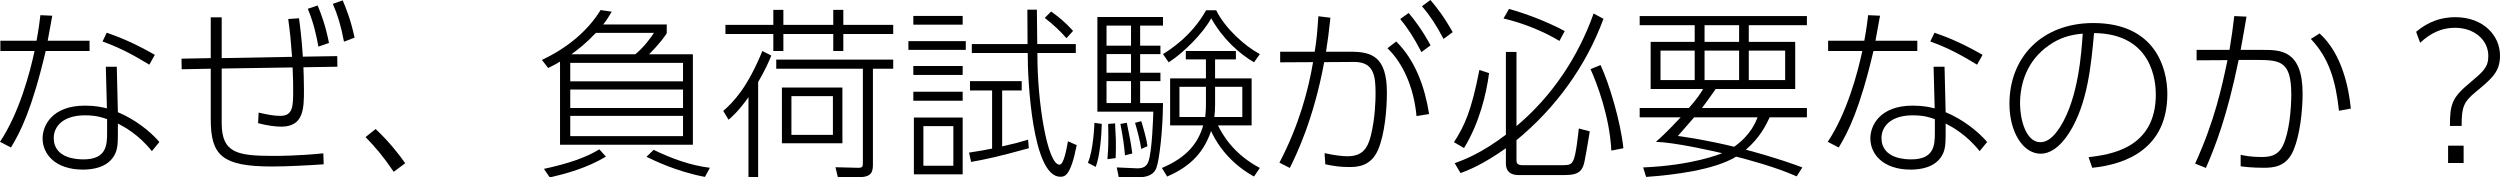 <?xml version="1.0" encoding="utf-8"?>
<!-- Generator: Adobe Illustrator 15.0.0, SVG Export Plug-In . SVG Version: 6.00 Build 0)  -->
<!DOCTYPE svg PUBLIC "-//W3C//DTD SVG 1.1//EN" "http://www.w3.org/Graphics/SVG/1.1/DTD/svg11.dtd">
<svg version="1.1" id="レイヤー_1" xmlns="http://www.w3.org/2000/svg" xmlns:xlink="http://www.w3.org/1999/xlink" x="0px"
	 y="0px" width="437.695px" height="31.07px" viewBox="0 0 437.695 31.07" enable-background="new 0 0 437.695 31.07"
	 xml:space="preserve">
<path d="M15.679,7.136v1.792H8C5.6,19.167,3.552,23.134,1.92,25.822L0,24.83c3.36-5.056,5.216-11.999,6.048-15.903H0.064V7.136
	h6.335c0.416-2.304,0.512-3.2,0.672-4.48l2.08,0.096c-0.16,0.864-0.672,3.744-0.8,4.384H15.679z M20.639,19.646
	c2.944,1.216,5.664,3.328,7.264,5.216l-1.312,1.6c-2.304-2.912-4.928-4.319-5.952-4.832v1.664c0,1.952-0.064,2.944-0.64,3.936
	c-1.184,2.048-3.647,2.464-5.472,2.464c-4.927,0-7.071-2.784-7.071-5.472c0-2.176,1.6-5.728,7.423-5.728
	c1.92,0,3.04,0.288,3.84,0.48l-0.192-7.295h1.92L20.639,19.646z M18.751,20.863c-0.8-0.288-1.888-0.672-3.872-0.672
	c-3.839,0-5.472,1.952-5.472,3.968c0,3.744,4.448,3.744,5.216,3.744c4,0,4.128-2.464,4.128-4.671V20.863z M26.142,11.327
	c-1.952-1.184-4.671-2.816-8.191-4.063l0.736-1.536c2.368,0.832,4.704,1.76,8.416,3.872L26.142,11.327z"/>
<path d="M51.135,9.951c-0.256-3.295-0.288-3.68-0.672-6.624L52.351,3.2c0.192,1.408,0.448,3.392,0.672,6.72l6.016-0.096l0.032,1.856
	l-5.952,0.096c0.032,0.768,0.096,2.335,0.096,3.936c0,3.2,0,6.463-3.967,6.463c-0.992,0-2.336-0.16-4.064-0.608l0.096-1.856
	c1.44,0.32,2.56,0.576,3.775,0.576c2.272,0,2.272-1.696,2.272-4.64c0-0.096,0-1.952-0.096-3.84l-12.416,0.192v9.567
	c0,5.312,2.848,5.728,9.215,5.728c0.672,0,4.096,0,8.576-0.448l0.064,1.92c-2.72,0.192-6.528,0.384-9.055,0.384
	c-8.768,0-10.719-1.952-10.719-8.287v-8.832l-5.088,0.096l-0.032-1.855l5.12-0.096V3.04h1.919v7.135L51.135,9.951z M55.614,0.96
	c0.608,1.472,1.376,3.456,1.984,6.56l-1.856,0.64c-0.32-1.824-0.832-4.192-1.855-6.624L55.614,0.96z M59.998,0.064
	c0.544,1.28,1.408,3.36,2.08,6.528l-1.856,0.704c-0.512-2.784-1.12-4.704-1.952-6.624L59.998,0.064z"/>
<path d="M68.928,30.078c-1.888-2.784-3.2-4.288-4.928-6.079l1.76-1.408c2.144,1.984,4.032,4.32,5.184,5.984L68.928,30.078z"/>
<path d="M116.734,4.288v1.536c-1.12,1.728-2.848,3.424-3.104,3.68h7.679v15.839H98.048V10.783c-0.576,0.352-0.896,0.544-2.08,1.12
	l-1.088-1.408c4.127-1.952,7.871-4.832,10.271-8.735l1.952,0.288c-0.672,1.152-0.992,1.6-1.504,2.24H116.734z M95.232,29.566
	c4.288-0.928,7.359-1.984,9.695-3.424l1.152,1.28c-3.296,1.984-6.944,2.976-9.824,3.648L95.232,29.566z M119.583,11.007H99.84v3.232
	h19.743V11.007z M119.583,15.679H99.84v3.232h19.743V15.679z M119.583,20.287H99.84v3.552h19.743V20.287z M104.319,5.76
	c-1.824,1.92-3.136,2.912-4.288,3.744h11.199c1.632-1.344,2.816-3.072,3.264-3.744H104.319z M114.431,26.238
	c3.136,1.504,6.399,2.72,9.855,3.136l-0.864,1.6c-5.088-0.96-9.087-2.976-10.239-3.52L114.431,26.238z"/>
<path d="M126.624,19.423c1.792-1.568,4.224-4.064,6.848-10.496l1.568,0.8c-0.448,1.088-0.992,2.368-2.304,4.64v16.639h-1.696V17.023
	c-1.728,2.432-2.912,3.456-3.488,3.936L126.624,19.423z M135.392,4.352V1.728h1.76v2.624h8.735V1.728h1.76v2.624h8.735v1.6h-8.735
	v2.976h-1.76V5.952h-8.735v2.976h-1.76V5.952h-8.383v-1.6H135.392z M156.382,12.031h-3.552v16.671c0,1.248-0.128,2.304-2.335,2.304
	h-3.808l-0.416-1.728l3.775,0.096c1.024,0.032,1.024-0.128,1.024-1.12V12.031h-15.167v-1.6h20.479V12.031z M147.487,25.086h-10.591
	v-9.759h10.591V25.086z M145.823,16.831h-7.263v6.783h7.263V16.831z"/>
<path d="M169.087,7.2v1.536H159.04V7.2H169.087z M168.543,2.784V4.32h-8.639V2.784H168.543z M168.543,11.551v1.568h-8.639v-1.568
	H168.543z M168.543,16.063v1.568h-8.639v-1.568H168.543z M168.543,20.575v9.951H160v-9.951H168.543z M166.912,22.079h-5.248v6.943
	h5.248V22.079z M180.126,25.95c-5.536,1.536-7.775,1.984-10.111,2.4l-0.352-1.632c2.048-0.32,2.784-0.448,4.032-0.704V15.839h-3.872
	v-1.632h9.056v1.632h-3.424v9.792c2.016-0.448,2.976-0.704,4.543-1.184L180.126,25.95z M181.535,1.696c0,1.056,0.032,4,0.064,6.016
	h6.751v1.568h-6.72c-0.064,8.416,1.728,19.551,3.872,19.551c0.768,0,1.248-2.88,1.472-4.096l1.536,0.672
	c-1.088,5.536-2.144,5.536-2.88,5.536c-4.864,0-5.728-16.799-5.696-21.663h-9.791V7.711h9.759c0-0.96-0.032-5.151-0.032-6.016
	H181.535z M186.718,6.688c-1.088-1.216-2.112-2.24-3.808-3.552l1.12-1.12c1.472,1.056,2.464,1.888,3.84,3.392L186.718,6.688z"/>
<path d="M190.464,28.51c0.992-2.304,1.12-6.624,1.152-7.007l1.28,0.192c-0.032,1.92-0.32,5.6-1.056,7.52L190.464,28.51z
	 M203.615,2.976V4.48h-4V8h3.552v1.472h-3.552v3.264h3.552v1.472h-3.552v3.84h4c-0.032,4.992-0.672,10.079-1.152,11.327
	c-0.192,0.48-0.672,1.664-3.168,1.664h-3.423l-0.352-1.728l3.552,0.16c1.44,0.064,1.824-0.768,1.952-1.088
	c0.704-1.664,0.896-8.543,0.896-8.831h-9.792V2.976H203.615z M198.016,4.48h-4.288V8h4.288V4.48z M198.016,9.471h-4.288v3.264h4.288
	V9.471z M198.016,14.207h-4.288v3.84h4.288V14.207z M193.888,27.87c0.064-0.832,0.16-1.952,0.16-3.936
	c0-1.056-0.032-1.696-0.032-2.24l1.216-0.096c0,0.448,0.032,0.672,0.128,2.815c0.032,0.992,0,2.304-0.032,3.264L193.888,27.87z
	 M196.96,27.198c-0.16-1.888-0.352-3.136-0.8-5.504l1.12-0.192c0.544,2.624,0.704,3.488,0.96,5.375L196.96,27.198z M199.808,26.078
	c-0.16-1.248-0.768-3.52-1.088-4.576l1.088-0.288c0.352,1.12,0.928,3.072,1.088,4.384L199.808,26.078z M203.423,29.406
	c4.512-1.888,6.399-4.512,7.231-7.455h-5.792v-8.224h6.271v-3.328h-3.52V8.927h8.767v1.472h-3.648v3.328h6.4v8.224h-5.888
	c0.736,1.536,2.656,4.991,7.328,7.455l-1.024,1.504c-5.151-2.848-7.071-7.007-7.519-7.967c-1.504,4.416-4.352,6.496-7.68,7.967
	L203.423,29.406z M203.615,9.471c1.12-0.704,4.992-3.104,7.551-7.679h1.76c1.568,3.2,5.087,6.335,7.647,7.679l-1.024,1.44
	c-2.56-1.504-5.471-4.096-7.487-7.711c-1.44,2.656-4.927,6.112-7.455,7.711L203.615,9.471z M211.135,15.199h-4.64v5.28h4.512
	c0.032-0.384,0.128-1.088,0.128-2.176V15.199z M212.734,18.335c0,0.864-0.032,1.28-0.128,2.144h4.896v-5.28h-4.768V18.335z"/>
<path d="M224,28.478c3.487-6.656,5.088-12.863,5.888-17.599l-5.76,0.032V9.055h6.048c0.353-2.24,0.448-3.359,0.64-6.208l2.111,0.256
	c-0.287,2.656-0.447,3.936-0.768,5.951h4.256c3.744,0,6.4,0.832,6.4,7.167c0,3.008-0.385,7.264-1.537,9.983
	c-1.248,2.912-3.583,3.04-5.087,3.04c-1.472,0-2.655-0.16-4.159-0.48l-0.129-1.952c1.889,0.416,3.168,0.544,4.031,0.544
	c2.528,0,3.521-1.312,4.096-3.711c0.736-3.04,0.801-6.112,0.801-7.264c0-3.136-0.288-5.567-3.809-5.536l-5.184,0.032
	c-1.855,10.079-4.927,16.319-6.015,18.526L224,28.478z M247.999,20.318c-0.48-5.248-2.528-9.439-5.088-11.871l1.535-1.184
	c3.393,3.36,5.023,8.031,5.76,12.703L247.999,20.318z M246.622,2.272c1.024,1.216,2.336,2.912,3.84,5.664l-1.6,1.184
	c-1.376-2.656-2.432-4.224-3.712-5.792L246.622,2.272z M250.431,0c1.023,1.184,2.367,2.88,3.903,5.632l-1.601,1.184
	c-1.311-2.496-2.367-4.063-3.775-5.728L250.431,0z"/>
<path d="M254.56,24.894c1.856-2.879,3.041-5.439,4.448-12.639l1.696,0.544c-0.48,3.711-1.729,8.799-4.384,13.119L254.56,24.894z
	 M280.734,3.296c-3.071,8.319-8.384,15.615-15.231,21.247v3.423c0,0.48,0,0.96,1.152,0.96h6.879c1.281,0,1.537-0.16,1.889-0.768
	c0.512-0.928,0.896-4.832,0.992-5.664l1.92,0.512c-0.928,5.6-0.992,5.952-1.44,6.624c-0.575,0.864-1.663,1.024-3.136,1.024h-7.711
	c-0.672,0-2.4,0-2.4-2.048V25.95c-4.063,2.88-6.623,3.872-7.936,4.352l-1.023-1.728c1.728-0.64,4.64-1.728,8.959-4.992V9.087h1.855
	v12.991c6.208-5.216,10.783-12.063,13.504-19.711L280.734,3.296z M273.022,7.167c-2.752-1.664-6.271-3.104-9.791-3.936l0.96-1.664
	c2.849,0.768,6.72,2.24,9.759,3.872L273.022,7.167z M282.11,26.366c-0.288-5.952-2.561-11.903-3.648-14.271l1.76-0.704
	c1.537,3.296,3.488,9.792,4,14.559L282.11,26.366z"/>
<path d="M316.351,18.911v1.632h-6.527c-0.513,1.12-1.633,3.52-4.16,5.664c5.92,1.6,8.479,2.592,9.887,3.104l-0.992,1.568
	c-3.743-1.664-8.479-2.912-10.591-3.456c-3.839,2.336-10.847,3.2-15.774,3.552l-0.512-1.664c8.574-0.352,13.502-2.336,13.822-2.496
	c-2.111-0.48-8.127-1.855-11.583-1.984c1.151-1.024,2.239-2.048,4.319-4.288h-7.167v-1.632h8.607
	c1.504-1.696,1.983-2.464,2.495-3.328h-9.183V7.328h7.712V4.416h-9.632v-1.6h29.278v1.6h-10.176v2.912h8.127v8.255h-13.918
	c-0.672,0.96-1.377,1.952-2.4,3.328H316.351z M290.72,8.863v5.152h5.984V8.863H290.72z M296.607,20.542
	c-0.96,1.088-2.688,3.072-2.848,3.264c1.76,0.256,4.991,0.704,9.855,1.888c2.943-2.08,3.808-4.416,4.096-5.152H296.607z
	 M298.431,4.416v2.912h6.049V4.416H298.431z M298.431,8.863v5.152h6.049V8.863H298.431z M306.175,8.863v5.152h6.367V8.863H306.175z"
	/>
<path d="M335.679,7.136v1.792H328c-2.4,10.239-4.448,14.207-6.08,16.895L320,24.83c3.36-5.056,5.216-11.999,6.048-15.903h-5.984
	V7.136h6.336c0.416-2.304,0.512-3.2,0.672-4.48l2.08,0.096c-0.16,0.864-0.672,3.744-0.8,4.384H335.679z M340.639,19.646
	c2.943,1.216,5.663,3.328,7.264,5.216l-1.312,1.6c-2.304-2.912-4.928-4.319-5.951-4.832v1.664c0,1.952-0.064,2.944-0.64,3.936
	c-1.185,2.048-3.648,2.464-5.472,2.464c-4.928,0-7.071-2.784-7.071-5.472c0-2.176,1.6-5.728,7.423-5.728
	c1.92,0,3.04,0.288,3.84,0.48l-0.192-7.295h1.92L340.639,19.646z M338.751,20.863c-0.8-0.288-1.888-0.672-3.872-0.672
	c-3.84,0-5.472,1.952-5.472,3.968c0,3.744,4.448,3.744,5.216,3.744c4,0,4.128-2.464,4.128-4.671V20.863z M346.143,11.327
	c-1.952-1.184-4.672-2.816-8.191-4.063l0.735-1.536c2.368,0.832,4.704,1.76,8.416,3.872L346.143,11.327z"/>
<path d="M365.663,27.518c3.647-0.448,11.775-1.44,11.775-10.975c0-2.176-0.544-10.655-10.815-10.751
	c-0.512,5.6-1.12,12.319-4.319,17.407c-1.76,2.784-3.552,3.712-5.024,3.712c-3.104,0-5.471-3.808-5.471-8.735
	c0-8.191,5.728-14.143,14.687-14.143c10.751,0,12.959,7.775,12.959,12.415c0,9.471-7.071,12.319-13.151,12.927L365.663,27.518z
	 M358.72,7.936c-3.903,2.72-5.056,6.751-5.056,10.239c0,2.624,0.992,6.719,3.552,6.719c1.023,0,2.176-0.608,3.52-2.751
	c3.168-5.088,3.68-12.959,3.904-16.255C362.367,6.08,360.544,6.656,358.72,7.936z"/>
<path d="M384.32,28.638c3.392-7.424,4.672-13.343,5.663-18.111l-5.407,0.032V8.735h5.76c0.416-2.592,0.576-3.647,0.832-5.919
	l2.144,0.096c-0.353,2.144-0.416,2.432-1.024,5.824h3.872c3.04,0,6.976,0,6.976,7.647c0,2.944-0.448,7.167-1.568,9.855
	c-1.247,3.04-3.615,3.136-5.279,3.136c-1.92,0-3.264-0.16-4-0.256v-2.016c0.736,0.16,1.792,0.384,3.521,0.384
	c1.184,0,2.911,0,3.871-1.983c1.12-2.272,1.472-6.464,1.472-8.928c0-6.144-2.047-6.08-6.783-6.08h-2.432
	c-2.08,10.111-4.096,15.103-5.728,18.911L384.32,28.638z M409.502,19.391c-0.575-5.312-1.76-9.247-4.928-12.575l1.536-0.96
	c3.968,3.584,5.12,9.631,5.472,13.151L409.502,19.391z"/>
<path d="M423.008,5.568c1.024-0.832,3.2-2.56,6.88-2.56c4.863,0,7.808,3.2,7.808,6.72c0,2.879-1.44,4.032-4.288,6.399
	c-2.144,1.76-2.432,2.72-2.432,5.919h-2.048c0-3.84,0.384-4.959,3.456-7.52c2.367-1.984,3.264-2.72,3.264-4.735
	c0-2.816-2.464-4.928-5.855-4.928c-2.368,0-4.288,0.96-6.08,2.624L423.008,5.568z M428.607,25.502h2.72v3.04h-2.72V25.502z"/>
</svg>
